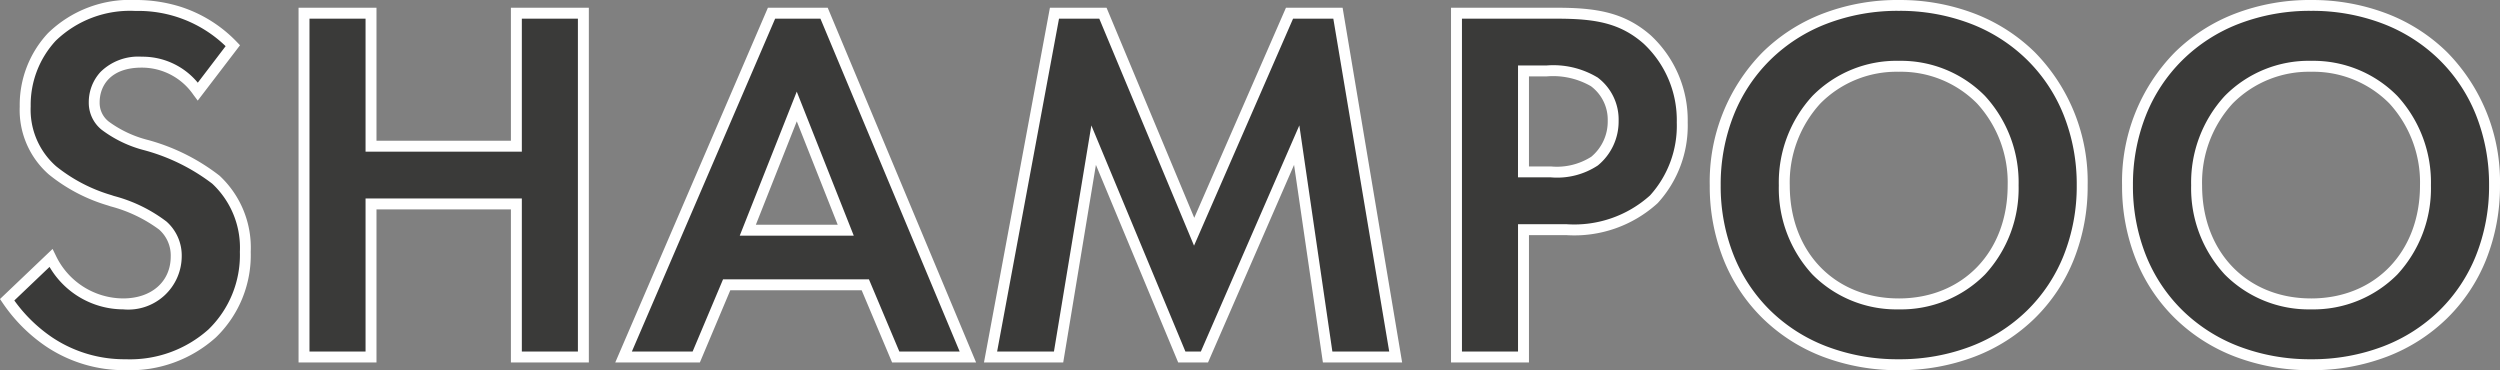 <svg xmlns="http://www.w3.org/2000/svg" width="160.065" height="23.701" viewBox="0 0 160.065 23.701"><rect x="0" y="0" width="160.065" height="23.701" fill="#808080" stroke="none"/><g transform="translate(-36.043 -245.423)"><path d="M15.576-19.932a8.465,8.465,0,0,0-6.237-2.574c-4.884,0-7.062,3.234-7.062,6.468a5.122,5.122,0,0,0,1.749,4.092,10.591,10.591,0,0,0,3.663,1.914,9.859,9.859,0,0,1,3.4,1.617,2.556,2.556,0,0,1,.858,1.98A3.087,3.087,0,0,1,8.547-3.4a5.161,5.161,0,0,1-4.62-2.937l-2.8,2.673A9.06,9.06,0,0,0,8.712.495c4.554,0,7.656-2.937,7.656-7.227a5.987,5.987,0,0,0-1.881-4.62,12.806,12.806,0,0,0-4.455-2.211,7.5,7.5,0,0,1-2.64-1.254A1.854,1.854,0,0,1,6.7-16.3c0-1.122.726-2.574,3.036-2.574a4.3,4.3,0,0,1,3.6,1.881Zm8.844-2.079H20.13V0h4.29V-9.8h9.306V0h4.29V-22.011h-4.29V-13.5H24.42ZM58.014,0h4.62L53.427-22.011H50.061L40.59,0h4.653L47.19-4.62h8.877ZM48.543-8.118l3.135-7.92,3.135,7.92ZM64.086,0h4.356l2.244-13.563L76.329,0h1.452l5.907-13.563L85.668,0h4.356l-3.7-22.011h-3.1l-6.1,13.992L71.28-22.011h-3.1ZM93.918-22.011V0h4.29V-8.151h2.772a7.545,7.545,0,0,0,5.577-1.947,7.075,7.075,0,0,0,1.815-4.917,7.012,7.012,0,0,0-2.244-5.313c-1.617-1.419-3.333-1.683-5.808-1.683Zm4.29,3.7h1.485a5.166,5.166,0,0,1,3.036.693,3.032,3.032,0,0,1,1.221,2.508,3.285,3.285,0,0,1-1.188,2.574,4.39,4.39,0,0,1-2.805.693H98.208Zm24.024-4.191c-6.93,0-11.748,4.818-11.748,11.517S115.3.495,122.232.495,133.98-4.29,133.98-10.989,129.162-22.506,122.232-22.506Zm0,19.107c-4.29,0-7.326-3.135-7.326-7.59s3.036-7.623,7.326-7.623,7.326,3.168,7.326,7.623S126.522-3.4,122.232-3.4Zm26.4-19.107c-6.93,0-11.748,4.818-11.748,11.517S141.7.495,148.632.495,160.38-4.29,160.38-10.989,155.562-22.506,148.632-22.506Zm0,19.107c-4.29,0-7.326-3.135-7.326-7.59s3.036-7.623,7.326-7.623,7.326,3.168,7.326,7.623S152.922-3.4,148.632-3.4Z" transform="translate(35.378 268.279)" fill="#3a3a39"/><path d="M9.339-22.856a9.492,9.492,0,0,1,2.9.437,8.64,8.64,0,0,1,3.584,2.243l.21.217-2.708,3.544-.277-.37a4,4,0,0,0-3.317-1.741c-1.98,0-2.686,1.149-2.686,2.224a1.514,1.514,0,0,0,.573,1.222l.009.008a7.237,7.237,0,0,0,2.518,1.18,13.04,13.04,0,0,1,4.573,2.282,6.289,6.289,0,0,1,2,4.879,7.317,7.317,0,0,1-2.23,5.477A8.211,8.211,0,0,1,8.712.845,9,9,0,0,1,3.634-.661a10.4,10.4,0,0,1-2.8-2.8L.665-3.711,4.031-6.918l.21.428A4.8,4.8,0,0,0,8.547-3.749c1.824,0,3.049-1.079,3.049-2.686a2.208,2.208,0,0,0-.748-1.726A9.128,9.128,0,0,0,7.739-9.645L7.576-9.7a10.878,10.878,0,0,1-3.781-1.983,5.484,5.484,0,0,1-1.867-4.354,6.738,6.738,0,0,1,1.8-4.688A7.515,7.515,0,0,1,9.339-22.856ZM15.111-19.9a8.039,8.039,0,0,0-5.772-2.255A6.837,6.837,0,0,0,4.23-20.243a6.042,6.042,0,0,0-1.6,4.205,4.815,4.815,0,0,0,1.628,3.827A10.261,10.261,0,0,0,7.8-10.363l.162.055a9.569,9.569,0,0,1,3.36,1.635A2.9,2.9,0,0,1,12.3-6.435,3.426,3.426,0,0,1,8.547-3.049a5.488,5.488,0,0,1-4.71-2.718L1.582-3.618a9.605,9.605,0,0,0,2.44,2.374A8.313,8.313,0,0,0,8.712.145a7.526,7.526,0,0,0,5.3-1.909,6.634,6.634,0,0,0,2.011-4.968,5.609,5.609,0,0,0-1.765-4.36,12.535,12.535,0,0,0-4.335-2.14,7.732,7.732,0,0,1-2.761-1.325A2.215,2.215,0,0,1,6.349-16.3,2.852,2.852,0,0,1,7.1-18.249a3.439,3.439,0,0,1,2.64-.977,4.588,4.588,0,0,1,3.589,1.665Zm107.12-2.955a13.39,13.39,0,0,1,4.886.881,11.228,11.228,0,0,1,3.832,2.466,11.808,11.808,0,0,1,3.38,8.52,12.659,12.659,0,0,1-.886,4.751,10.959,10.959,0,0,1-2.494,3.753,11.217,11.217,0,0,1-3.832,2.454,13.455,13.455,0,0,1-4.886.876,13.455,13.455,0,0,1-4.886-.876,11.217,11.217,0,0,1-3.832-2.454,10.959,10.959,0,0,1-2.494-3.753,12.659,12.659,0,0,1-.886-4.751,11.808,11.808,0,0,1,3.38-8.52,11.228,11.228,0,0,1,3.832-2.466A13.39,13.39,0,0,1,122.232-22.856Zm0,23a12.759,12.759,0,0,0,4.633-.829,10.521,10.521,0,0,0,3.595-2.3A10.263,10.263,0,0,0,132.794-6.5a11.963,11.963,0,0,0,.836-4.49,12,12,0,0,0-.836-4.5,10.319,10.319,0,0,0-2.335-3.526,10.532,10.532,0,0,0-3.595-2.312,12.693,12.693,0,0,0-4.632-.834,12.693,12.693,0,0,0-4.632.834,10.532,10.532,0,0,0-3.595,2.312,10.319,10.319,0,0,0-2.335,3.526,12,12,0,0,0-.836,4.5,11.963,11.963,0,0,0,.836,4.49A10.263,10.263,0,0,0,114-2.985a10.521,10.521,0,0,0,3.595,2.3A12.759,12.759,0,0,0,122.232.145Zm26.4-23a13.39,13.39,0,0,1,4.886.881,11.228,11.228,0,0,1,3.832,2.466,11.808,11.808,0,0,1,3.38,8.52,12.659,12.659,0,0,1-.886,4.751,10.959,10.959,0,0,1-2.494,3.753,11.217,11.217,0,0,1-3.832,2.454,13.455,13.455,0,0,1-4.886.876,13.455,13.455,0,0,1-4.886-.876,11.217,11.217,0,0,1-3.832-2.454,10.958,10.958,0,0,1-2.494-3.753,12.659,12.659,0,0,1-.886-4.751,11.808,11.808,0,0,1,3.38-8.52,11.228,11.228,0,0,1,3.832-2.466A13.39,13.39,0,0,1,148.632-22.856Zm0,23a12.758,12.758,0,0,0,4.633-.829,10.521,10.521,0,0,0,3.595-2.3A10.263,10.263,0,0,0,159.194-6.5a11.963,11.963,0,0,0,.836-4.49,12,12,0,0,0-.836-4.5,10.319,10.319,0,0,0-2.335-3.526,10.532,10.532,0,0,0-3.595-2.312,12.693,12.693,0,0,0-4.632-.834,12.693,12.693,0,0,0-4.632.834A10.532,10.532,0,0,0,140.4-19.01a10.319,10.319,0,0,0-2.335,3.526,12,12,0,0,0-.836,4.5,11.963,11.963,0,0,0,.836,4.49A10.263,10.263,0,0,0,140.4-2.985,10.521,10.521,0,0,0,144-.684,12.759,12.759,0,0,0,148.632.145ZM19.78-22.361h4.99v8.514h8.606v-8.514h4.99V.35h-4.99v-9.8H24.77V.35H19.78Zm4.29.7H20.48V-.35h3.59v-9.8H34.076v9.8h3.59V-21.661h-3.59v8.514H24.07Zm25.761-.7H53.66L63.16.35H57.782L55.835-4.27H47.422L45.475.35H40.058Zm3.363.7h-2.9L41.122-.35h3.889l1.947-4.62H56.3L58.246-.35h3.862Zm14.693-.7h3.626L77.128-8.91,83-22.361h3.627L90.438.35H85.365L83.519-12.3,78.01.35H76.1L70.832-12.3,68.739.35H63.665Zm3.16.7H68.469L64.507-.35h3.638L70.54-14.825,76.562-.35h.989l6.305-14.478L85.971-.35h3.64L86.032-21.661H83.455L77.114-7.127Zm22.521-.7h6.752c2.547,0,4.352.29,6.039,1.77a7.4,7.4,0,0,1,2.363,5.576A7.336,7.336,0,0,1,106.8-9.851,7.913,7.913,0,0,1,100.98-7.8H98.558V.35h-4.99ZM100.98-8.5a7.248,7.248,0,0,0,5.33-1.844,6.645,6.645,0,0,0,1.712-4.67,6.7,6.7,0,0,0-2.127-5.051c-1.527-1.34-3.138-1.595-5.575-1.595H94.268V-.35h3.59V-8.5Zm21.252-10.461a7.551,7.551,0,0,1,5.524,2.248,8.175,8.175,0,0,1,2.152,5.725,8.123,8.123,0,0,1-2.153,5.709,7.573,7.573,0,0,1-5.523,2.231,7.572,7.572,0,0,1-5.523-2.231,8.123,8.123,0,0,1-2.153-5.709,8.175,8.175,0,0,1,2.152-5.725A7.551,7.551,0,0,1,122.232-18.962Zm0,15.213c4.107,0,6.976-2.977,6.976-7.24a7.48,7.48,0,0,0-1.957-5.24,6.858,6.858,0,0,0-5.019-2.033,6.858,6.858,0,0,0-5.019,2.033,7.48,7.48,0,0,0-1.957,5.24C115.256-6.726,118.125-3.749,122.232-3.749Zm26.4-15.213a7.551,7.551,0,0,1,5.524,2.248,8.175,8.175,0,0,1,2.152,5.725,8.123,8.123,0,0,1-2.153,5.709,7.572,7.572,0,0,1-5.523,2.231,7.573,7.573,0,0,1-5.523-2.231,8.123,8.123,0,0,1-2.153-5.709,8.175,8.175,0,0,1,2.152-5.725A7.551,7.551,0,0,1,148.632-18.962Zm0,15.213c4.107,0,6.976-2.977,6.976-7.24a7.48,7.48,0,0,0-1.957-5.24,6.858,6.858,0,0,0-5.019-2.033,6.858,6.858,0,0,0-5.019,2.033,7.48,7.48,0,0,0-1.957,5.24C141.656-6.726,144.525-3.749,148.632-3.749ZM97.858-18.665h1.835a5.484,5.484,0,0,1,3.237.757l.006,0a3.36,3.36,0,0,1,1.363,2.79,3.637,3.637,0,0,1-1.321,2.848l-.007.006a4.725,4.725,0,0,1-3.015.763h-2.1Zm4.667,1.327a4.867,4.867,0,0,0-2.832-.627H98.558V-12.2h1.4a4.093,4.093,0,0,0,2.591-.62,2.933,2.933,0,0,0,1.052-2.3A2.675,2.675,0,0,0,102.525-17.338Zm-50.847.349,3.65,9.221h-7.3ZM54.3-8.468l-2.62-6.619-2.62,6.619Z" transform="translate(35.378 268.279)" fill="#fff"/></g></svg>